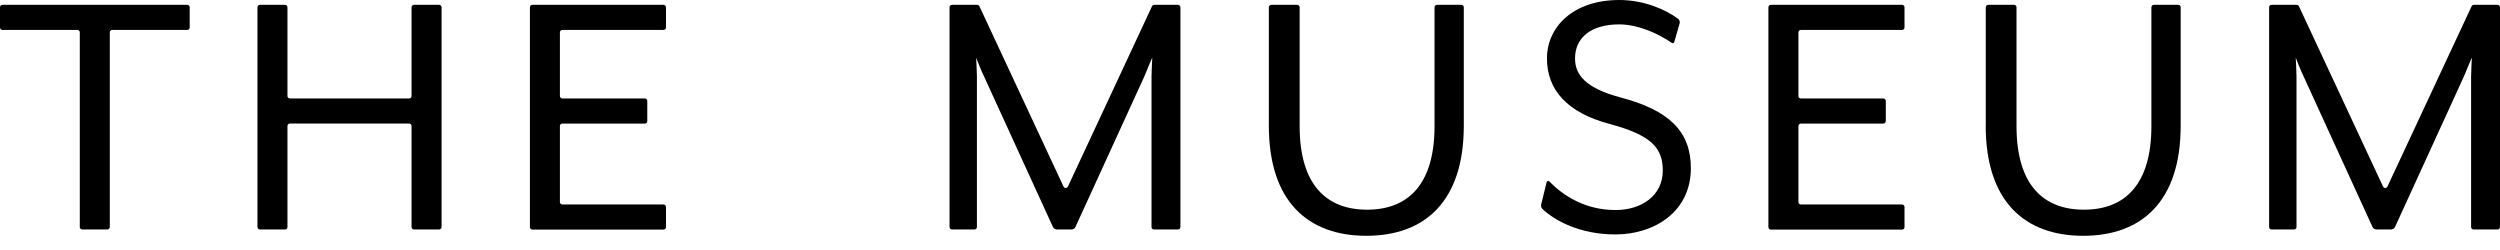 <svg width="150" height="15" viewBox="0 0 150 15" fill="none" xmlns="http://www.w3.org/2000/svg">
<path d="M136.291 0.29H137.805C137.863 0.29 137.912 0.324 137.936 0.376L142.983 11.194C143.035 11.307 143.194 11.307 143.246 11.194L148.296 0.376C148.321 0.324 148.373 0.29 148.428 0.29H149.853C149.933 0.29 150 0.354 150 0.437V13.623C150 13.702 149.936 13.769 149.853 13.769H148.412C148.333 13.769 148.266 13.705 148.266 13.623V4.582C148.266 4.246 148.312 3.483 148.312 3.458C148.266 3.525 147.975 4.268 147.837 4.582L143.702 13.617C143.659 13.711 143.564 13.769 143.463 13.769H142.589C142.485 13.769 142.393 13.708 142.35 13.617L138.215 4.582C138.059 4.268 137.765 3.528 137.744 3.458C137.744 3.483 137.79 4.246 137.79 4.582V13.623C137.79 13.702 137.725 13.769 137.643 13.769H136.294C136.214 13.769 136.147 13.705 136.147 13.623V0.437C136.147 0.357 136.211 0.29 136.294 0.29H136.291Z" fill="#000"/>
<path d="M4.79 1.943C4.79 1.863 4.726 1.796 4.643 1.796H0.147C0.067 1.796 0 1.732 0 1.65V0.437C0 0.357 0.064 0.29 0.147 0.29H11.235C11.314 0.29 11.382 0.354 11.382 0.437V1.65C11.382 1.729 11.317 1.796 11.235 1.796H6.735C6.656 1.796 6.588 1.86 6.588 1.943V13.623C6.588 13.702 6.524 13.769 6.442 13.769H4.934C4.854 13.769 4.787 13.705 4.787 13.623V1.943H4.79Z" fill="#000"/>
<path d="M15.594 0.29H17.102C17.181 0.29 17.248 0.354 17.248 0.437V5.762C17.248 5.841 17.313 5.908 17.395 5.908H24.547C24.626 5.908 24.693 5.844 24.693 5.762V0.437C24.693 0.357 24.758 0.29 24.84 0.29H26.348C26.428 0.29 26.495 0.354 26.495 0.437V13.623C26.495 13.702 26.431 13.769 26.348 13.769H24.84C24.761 13.769 24.693 13.705 24.693 13.623V7.558C24.693 7.479 24.629 7.412 24.547 7.412H17.395C17.316 7.412 17.248 7.476 17.248 7.558V13.623C17.248 13.702 17.184 13.769 17.102 13.769H15.594C15.514 13.769 15.447 13.705 15.447 13.623V0.437C15.447 0.357 15.511 0.29 15.594 0.29Z" fill="#000"/>
<path d="M31.795 0.437C31.795 0.357 31.86 0.29 31.942 0.29H39.812C39.892 0.29 39.959 0.354 39.959 0.437V1.65C39.959 1.729 39.895 1.796 39.812 1.796H33.741C33.661 1.796 33.594 1.86 33.594 1.943V5.762C33.594 5.841 33.658 5.908 33.741 5.908H38.69C38.769 5.908 38.837 5.973 38.837 6.055V7.268C38.837 7.347 38.772 7.415 38.69 7.415H33.741C33.661 7.415 33.594 7.479 33.594 7.561V12.123C33.594 12.202 33.658 12.269 33.741 12.269H39.812C39.892 12.269 39.959 12.333 39.959 12.416V13.629C39.959 13.708 39.895 13.775 39.812 13.775H31.942C31.863 13.775 31.795 13.711 31.795 13.629V0.437Z" fill="#000"/>
<path d="M57.119 0.29H58.633C58.691 0.29 58.74 0.324 58.765 0.376L63.812 11.194C63.864 11.307 64.022 11.307 64.075 11.194L69.121 0.376C69.146 0.324 69.198 0.29 69.253 0.29H70.678C70.758 0.29 70.825 0.354 70.825 0.437V13.623C70.825 13.702 70.761 13.769 70.678 13.769H69.238C69.158 13.769 69.091 13.705 69.091 13.623V4.582C69.091 4.246 69.137 3.483 69.137 3.458C69.091 3.525 68.8 4.268 68.663 4.582L64.527 13.617C64.484 13.711 64.39 13.769 64.289 13.769H63.414C63.31 13.769 63.218 13.708 63.175 13.617L59.04 4.582C58.884 4.268 58.59 3.528 58.569 3.458C58.569 3.483 58.615 4.246 58.615 4.582V13.623C58.615 13.702 58.55 13.769 58.468 13.769H57.119C57.039 13.769 56.972 13.705 56.972 13.623V0.437C56.972 0.357 57.036 0.29 57.119 0.29Z" fill="#000"/>
<path d="M76.131 7.546V0.437C76.131 0.357 76.196 0.29 76.278 0.29H77.832C77.912 0.29 77.979 0.354 77.979 0.437V7.57C77.979 11.053 79.554 12.581 82.025 12.581C84.497 12.581 86.072 11.053 86.072 7.57V0.437C86.072 0.357 86.136 0.29 86.219 0.29H87.681C87.761 0.29 87.828 0.354 87.828 0.437V7.546C87.828 12.107 85.467 14.148 81.98 14.148C78.493 14.148 76.131 12.104 76.131 7.546Z" fill="#000"/>
<path d="M92.539 12.526C92.472 12.462 92.447 12.364 92.469 12.275L92.796 10.937C92.814 10.861 92.909 10.833 92.964 10.892C93.784 11.729 95.093 12.602 96.931 12.602C98.528 12.602 99.767 11.704 99.767 10.244C99.767 8.875 99.091 8.111 96.573 7.436C94.031 6.761 92.817 5.392 92.817 3.504C92.817 1.616 94.392 0 97.157 0C98.617 0 99.916 0.556 100.684 1.127C100.77 1.192 100.807 1.305 100.776 1.408L100.458 2.517C100.439 2.585 100.363 2.612 100.305 2.572C99.415 1.958 98.213 1.463 97.157 1.463C95.472 1.463 94.502 2.252 94.502 3.507C94.502 4.473 95.111 5.282 97.225 5.844C100.124 6.608 101.452 7.867 101.452 10.088C101.452 12.715 99.247 14.066 96.931 14.066C94.827 14.066 93.319 13.268 92.539 12.532V12.526Z" fill="#000"/>
<path d="M106.104 0.437C106.104 0.357 106.168 0.29 106.251 0.29H114.124C114.203 0.29 114.271 0.354 114.271 0.437V1.65C114.271 1.729 114.207 1.796 114.124 1.796H108.052C107.973 1.796 107.906 1.86 107.906 1.943V5.762C107.906 5.841 107.97 5.908 108.052 5.908H113.001C113.081 5.908 113.148 5.973 113.148 6.055V7.268C113.148 7.347 113.084 7.415 113.001 7.415H108.052C107.973 7.415 107.906 7.479 107.906 7.561V12.123C107.906 12.202 107.97 12.269 108.052 12.269H114.124C114.203 12.269 114.271 12.333 114.271 12.416V13.629C114.271 13.708 114.207 13.775 114.124 13.775H106.251C106.171 13.775 106.104 13.711 106.104 13.629V0.437Z" fill="#000"/>
<path d="M119.146 7.546V0.437C119.146 0.357 119.21 0.29 119.293 0.29H120.844C120.923 0.29 120.991 0.354 120.991 0.437V7.57C120.991 11.053 122.566 12.581 125.037 12.581C127.509 12.581 129.084 11.053 129.084 7.57V0.437C129.084 0.357 129.148 0.29 129.231 0.29H130.693C130.772 0.29 130.84 0.354 130.84 0.437V7.546C130.84 12.107 128.478 14.148 124.991 14.148C121.504 14.148 119.143 12.104 119.143 7.546H119.146Z" fill="#000"/>
</svg>
